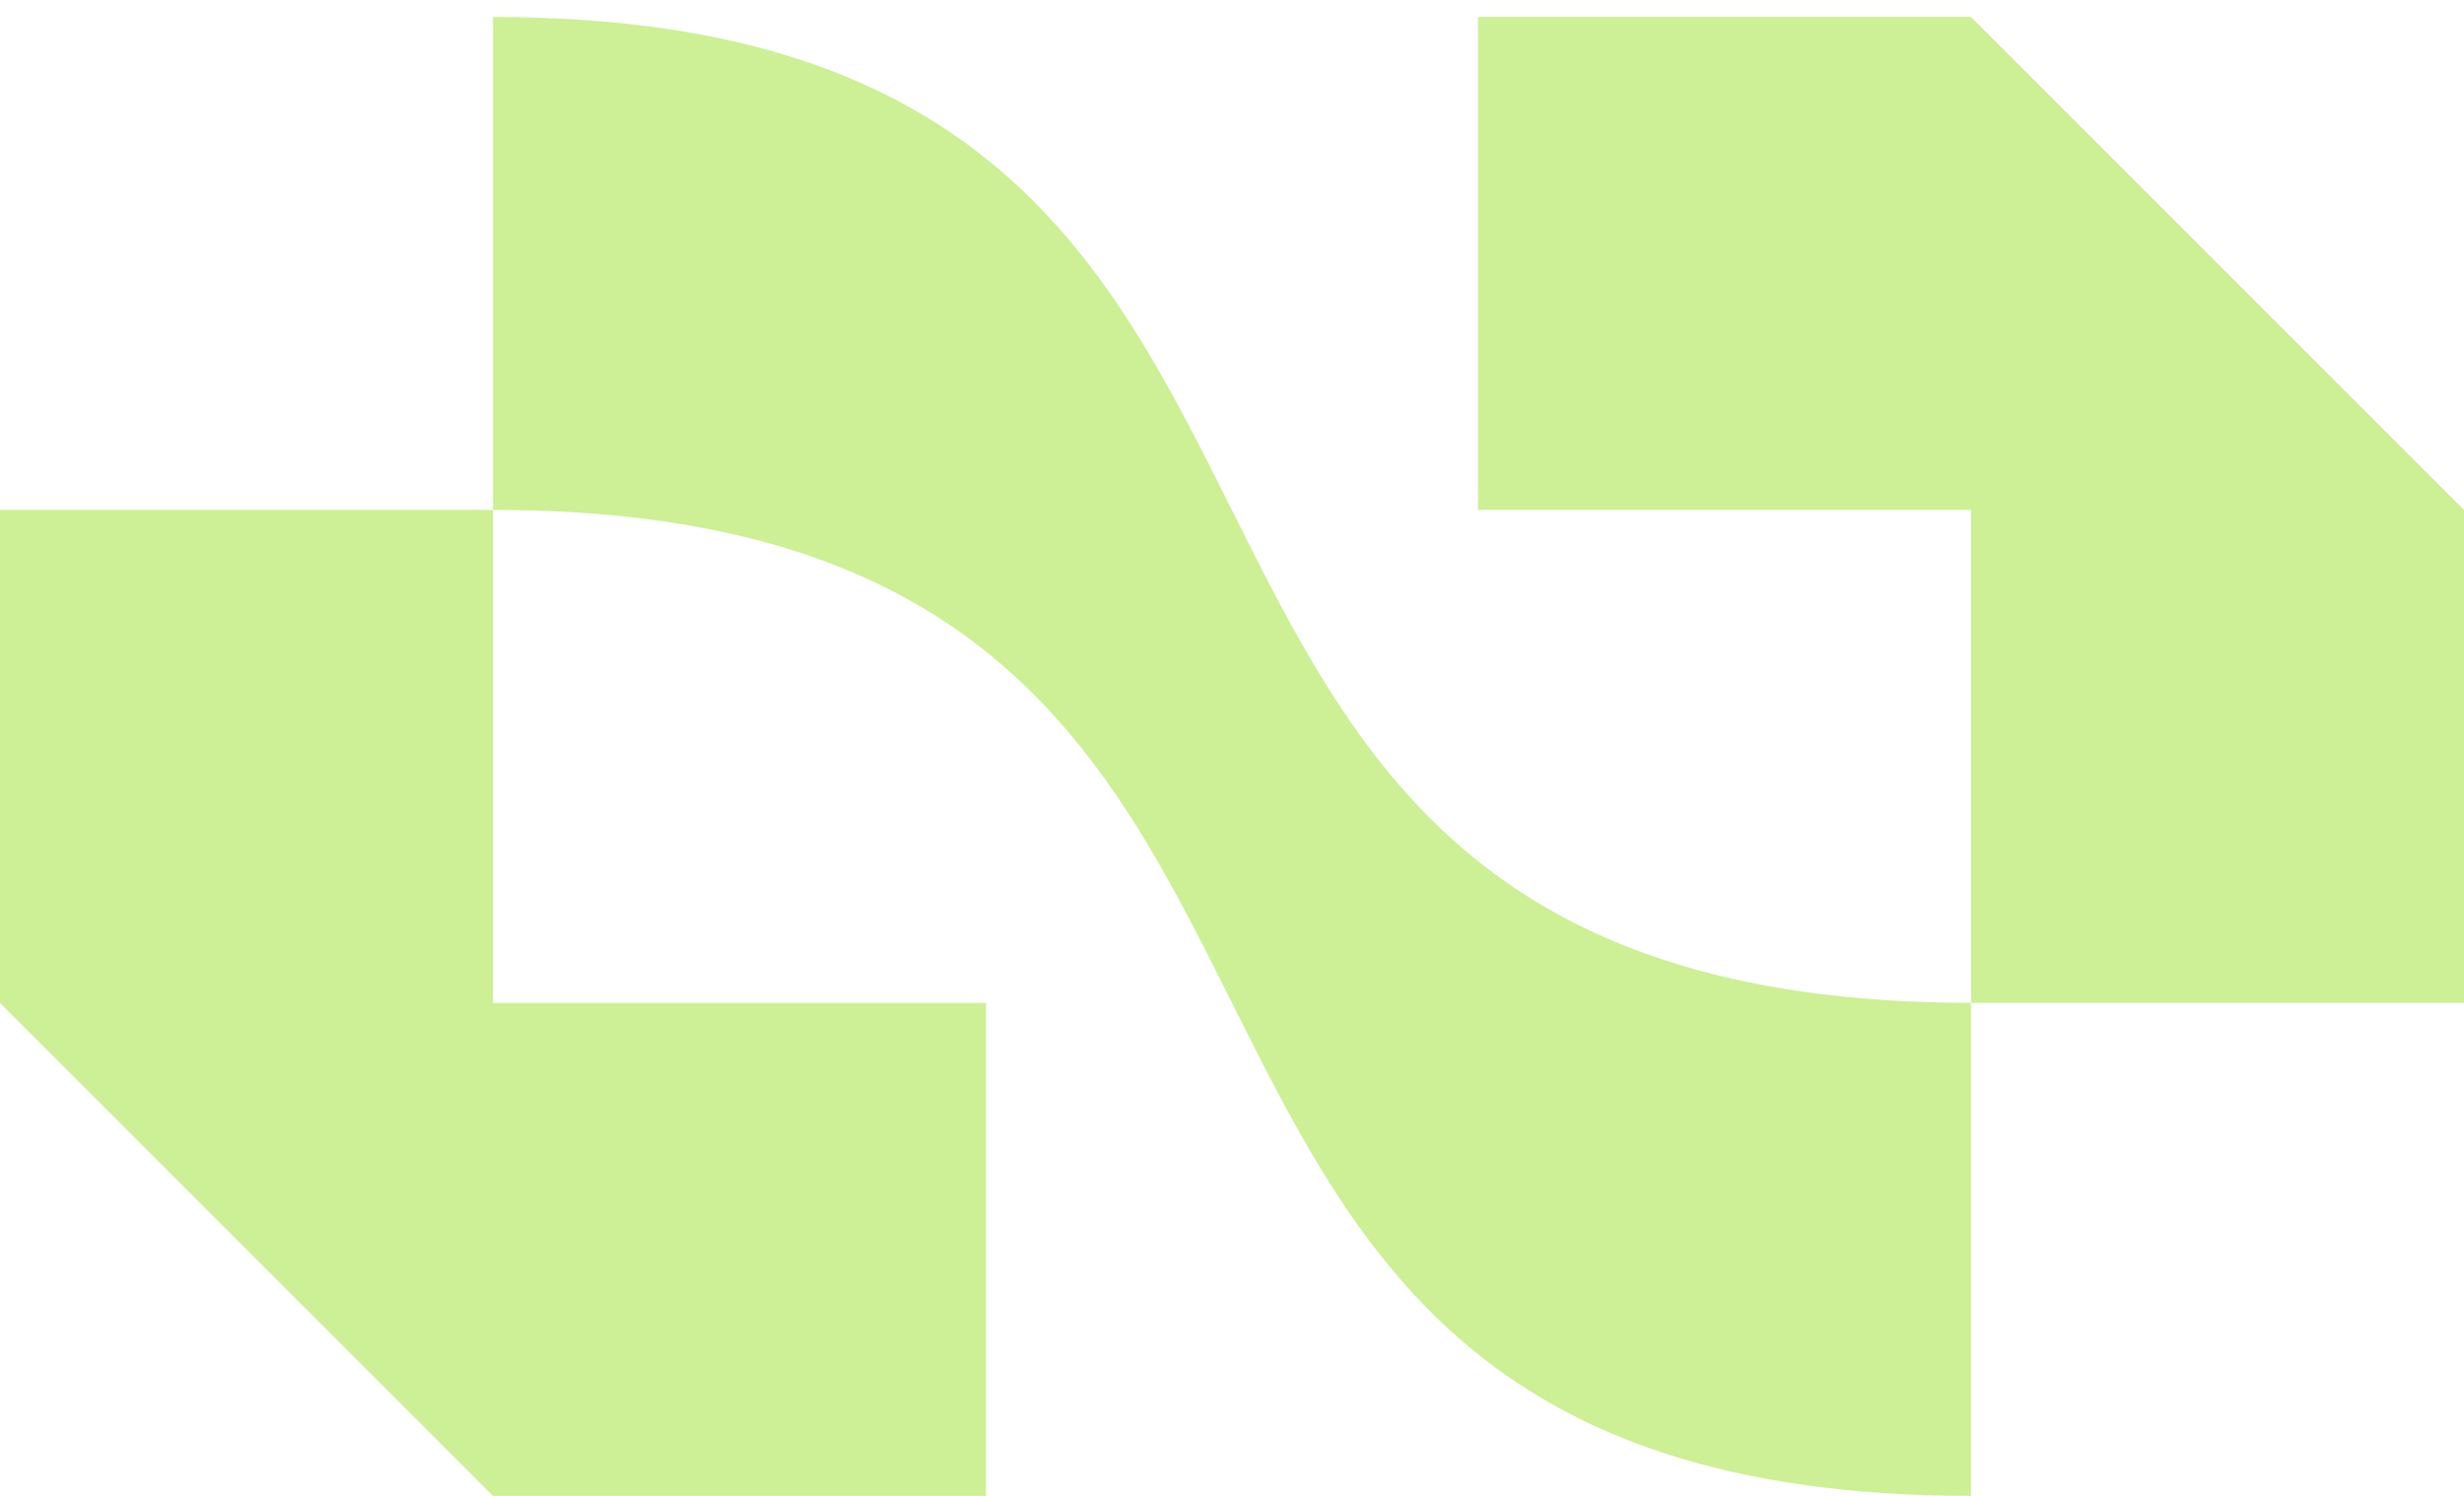 <svg xmlns="http://www.w3.org/2000/svg" width="140" height="85" viewBox="0 0 140 85" fill="none">
  <path d="M140 28.976V56.988H111.988V28.976H83.977V0.965H111.988L140 28.976ZM28.012 0.965V28.976C83.977 28.976 56.023 85 111.988 85V56.988C55.965 56.93 83.977 0.965 28.012 0.965ZM28.012 56.93V28.976H0V56.988L28.012 85H56.023V56.988H28.012V56.93Z" fill="#CDEF96"/>
</svg>
